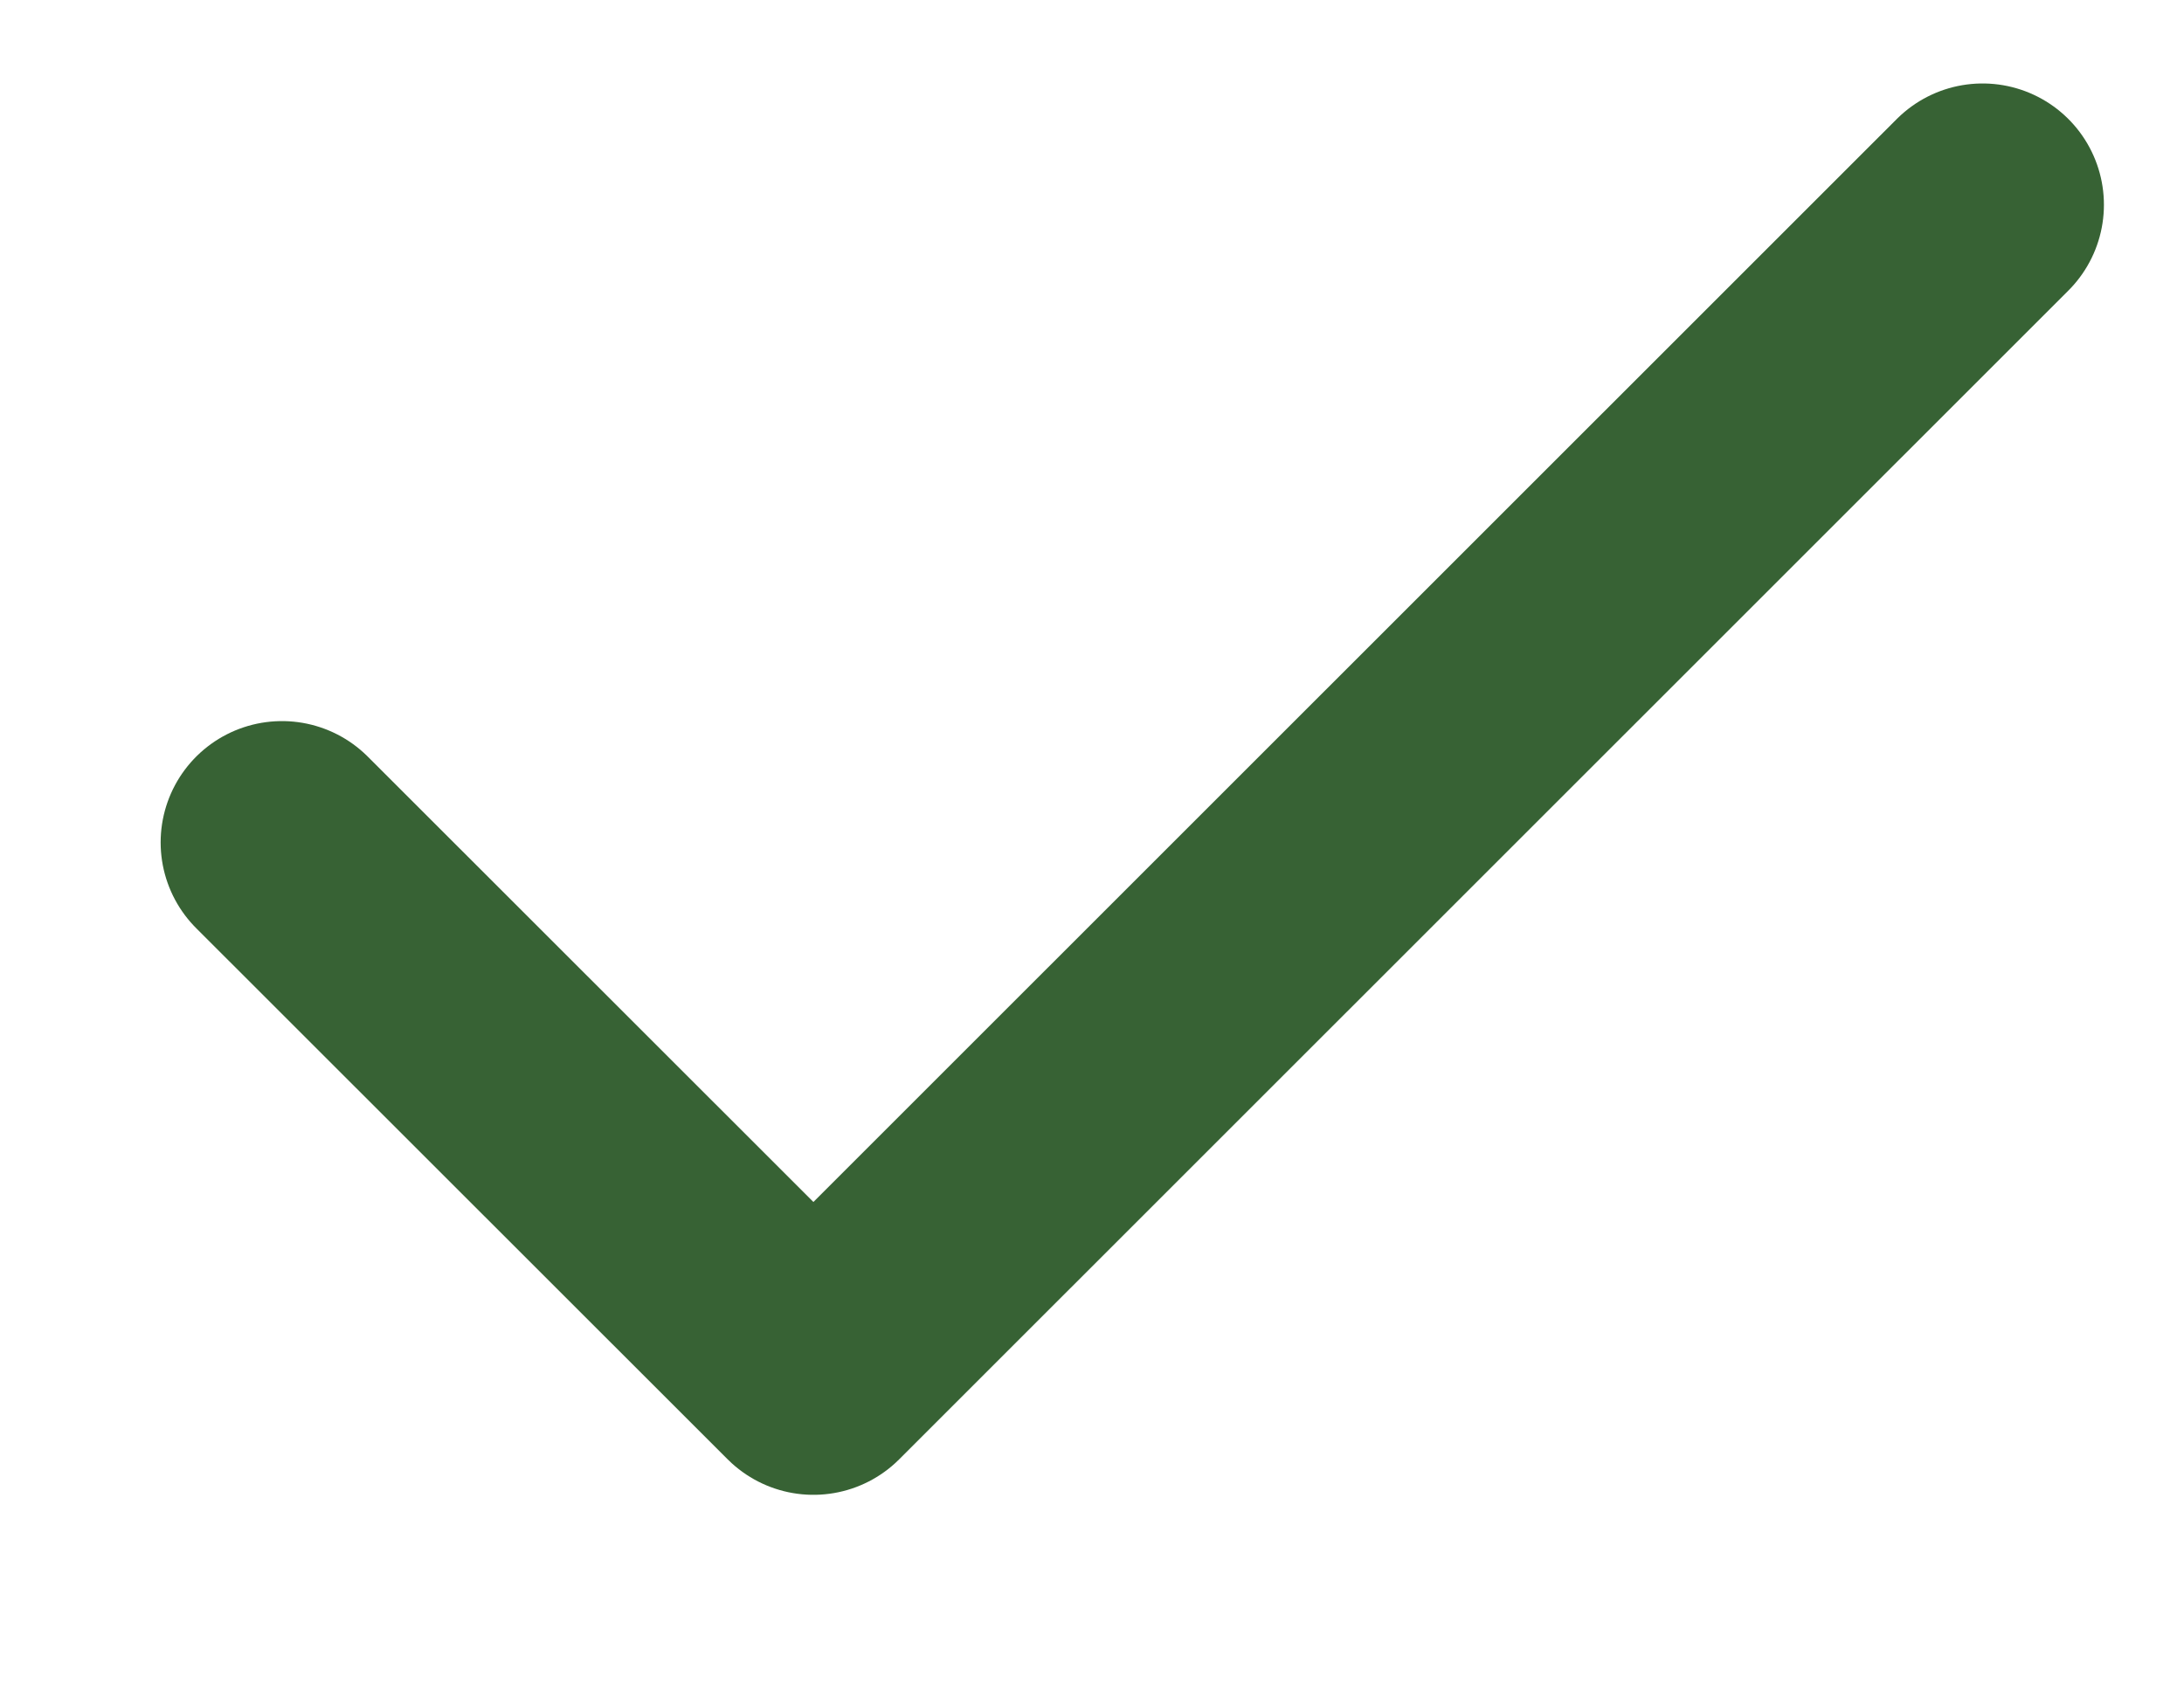 <svg width="9" height="7" viewBox="0 0 9 7" fill="none" xmlns="http://www.w3.org/2000/svg">
<path d="M8.17 0.844L3.352 5.661L1.162 3.472" stroke="#376234" stroke-linecap="round" stroke-linejoin="round"/>
</svg>
